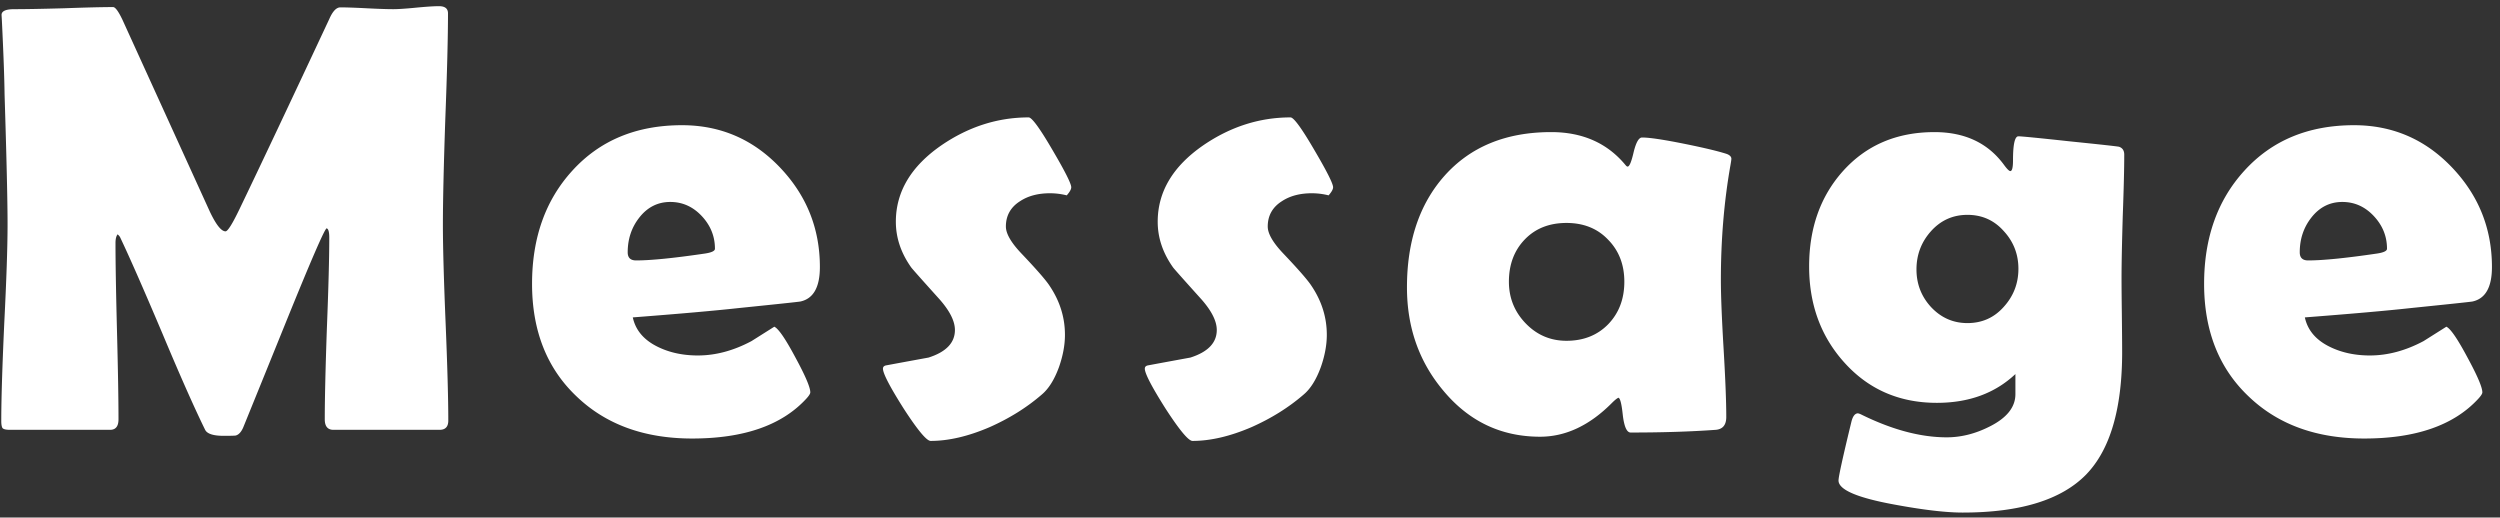 <svg width="285" height="59" fill="none" xmlns="http://www.w3.org/2000/svg"><rect width="100%" height="100%" fill="#333333" stroke="none"/><path d="M51.106 47.94c0 .707-.33 1.06-.99 1.06h-12.1c-.661 0-.992-.399-.992-1.196 0-2.302.08-5.754.24-10.357.182-4.603.273-8.055.273-10.356 0-.661-.102-1.014-.307-1.06-.251.137-1.778 3.658-4.58 10.562a7783.47 7783.47 0 0 1-4.922 12.134c-.228.524-.513.831-.855.922-.114.023-.57.035-1.367.035-1.185 0-1.891-.228-2.12-.684-1.23-2.507-2.848-6.152-4.853-10.938-2.142-5.058-3.748-8.715-4.82-10.971-.045-.114-.147-.24-.307-.376-.16.205-.239.535-.239.991 0 2.233.057 5.583.17 10.049.115 4.466.172 7.816.172 10.049 0 .797-.32 1.196-.957 1.196H1.136c-.456 0-.74-.068-.855-.205-.09-.16-.136-.422-.136-.786 0-2.484.113-6.21.341-11.177.251-4.99.376-8.727.376-11.21 0-2.644-.114-7.6-.341-14.87C.498 8.863.395 6.049.213 2.312L.179 1.73c-.023-.455.455-.683 1.435-.683 1.254 0 3.133-.034 5.64-.103C9.76.853 11.64.807 12.894.807c.25 0 .603.478 1.06 1.435l9.98 21.91c.706 1.48 1.298 2.221 1.777 2.221.25 0 .786-.854 1.606-2.563 2.302-4.786 5.708-11.997 10.22-21.636.388-.889.809-1.333 1.265-1.333.66 0 1.652.034 2.973.102 1.345.069 2.359.103 3.042.103.57 0 1.436-.057 2.598-.171 1.185-.114 2.062-.17 2.632-.17.684 0 1.025.273 1.025.82 0 2.688-.102 6.71-.307 12.065-.183 5.332-.274 9.342-.274 12.031 0 2.484.103 6.21.308 11.177.205 4.967.307 8.681.307 11.142Zm42.361-17.5c0 2.302-.74 3.612-2.221 3.931-.25.046-2.61.296-7.075.752-2.69.296-6.7.65-12.032 1.06.32 1.48 1.288 2.609 2.906 3.383 1.321.638 2.825.957 4.511.957 2.028 0 4.068-.546 6.118-1.64l2.598-1.64c.479.227 1.276 1.39 2.393 3.485 1.139 2.097 1.709 3.43 1.709 4 0 .159-.171.421-.513.786-2.78 2.985-7.098 4.477-12.954 4.477-5.423 0-9.798-1.583-13.125-4.75-3.418-3.214-5.127-7.509-5.127-12.886 0-5.241 1.527-9.537 4.58-12.886 3.144-3.464 7.314-5.196 12.51-5.196 4.375 0 8.089 1.595 11.142 4.786 3.054 3.19 4.58 6.984 4.58 11.381Zm-11.963-2.085c0-1.412-.5-2.654-1.503-3.725-1.003-1.071-2.2-1.607-3.59-1.607-1.435 0-2.62.604-3.554 1.812-.866 1.116-1.299 2.427-1.299 3.93 0 .616.32.924.957.924 1.686 0 4.307-.263 7.862-.787.752-.114 1.127-.296 1.127-.547Zm40.618-7.006c0 .227-.171.535-.512.922a7.865 7.865 0 0 0-1.914-.239c-1.345 0-2.473.296-3.384.889-1.094.684-1.641 1.652-1.641 2.905 0 .798.581 1.812 1.743 3.042 1.755 1.846 2.837 3.088 3.247 3.726 1.162 1.731 1.743 3.589 1.743 5.571 0 1.162-.227 2.393-.683 3.691-.524 1.436-1.185 2.484-1.983 3.145-1.686 1.458-3.657 2.689-5.913 3.691-2.438 1.049-4.682 1.573-6.733 1.573-.456 0-1.481-1.23-3.076-3.692-1.572-2.483-2.359-3.999-2.359-4.546 0-.205.126-.33.376-.376 1.595-.296 3.202-.592 4.82-.888 2.005-.638 3.008-1.686 3.008-3.145 0-1.002-.582-2.165-1.744-3.486-2.073-2.302-3.156-3.52-3.247-3.657-1.162-1.641-1.743-3.373-1.743-5.196 0-3.418 1.732-6.323 5.195-8.715 3.099-2.12 6.415-3.18 9.947-3.18.364 0 1.264 1.231 2.7 3.692 1.435 2.438 2.153 3.863 2.153 4.273Zm29.851 0c0 .227-.17.535-.512.922a7.865 7.865 0 0 0-1.914-.239c-1.345 0-2.473.296-3.384.889-1.094.684-1.641 1.652-1.641 2.905 0 .798.581 1.812 1.743 3.042 1.755 1.846 2.837 3.088 3.247 3.726 1.163 1.731 1.744 3.589 1.744 5.571 0 1.162-.228 2.393-.684 3.691-.524 1.436-1.185 2.484-1.982 3.145-1.687 1.458-3.658 2.689-5.913 3.691-2.439 1.049-4.683 1.573-6.734 1.573-.456 0-1.481-1.23-3.076-3.692-1.572-2.483-2.358-3.999-2.358-4.546 0-.205.125-.33.376-.376 1.595-.296 3.201-.592 4.819-.888 2.005-.638 3.008-1.686 3.008-3.145 0-1.002-.581-2.165-1.743-3.486-2.074-2.302-3.156-3.52-3.248-3.657-1.162-1.641-1.743-3.373-1.743-5.196 0-3.418 1.732-6.323 5.196-8.715 3.099-2.12 6.414-3.18 9.946-3.18.365 0 1.265 1.231 2.7 3.692 1.436 2.438 2.153 3.863 2.153 4.273ZM196.18 31.91c0 1.755.103 4.364.308 7.827.205 3.464.307 6.061.307 7.793 0 .912-.398 1.402-1.196 1.47-2.825.205-6.061.308-9.707.308-.433 0-.729-.65-.889-1.949-.136-1.321-.307-1.993-.512-2.016-.183.09-.422.285-.718.58-2.552 2.576-5.287 3.863-8.203 3.863-4.444 0-8.124-1.754-11.04-5.264-2.757-3.28-4.136-7.2-4.136-11.757 0-5.264 1.424-9.502 4.272-12.715 2.963-3.327 7.019-4.99 12.168-4.99 3.578 0 6.403 1.253 8.477 3.76.091.113.171.17.239.17.205 0 .433-.547.684-1.64.273-1.117.592-1.675.957-1.675.843 0 2.449.24 4.819.718 2.256.455 3.874.843 4.854 1.162.341.136.512.319.512.547 0 .09-.034.33-.102.717-.729 4.125-1.094 8.488-1.094 13.091Zm-11.006.205c0-1.937-.615-3.532-1.845-4.785-1.208-1.276-2.792-1.914-4.751-1.914-1.96 0-3.544.627-4.751 1.88-1.208 1.253-1.812 2.86-1.812 4.82 0 1.845.638 3.429 1.914 4.75 1.276 1.322 2.826 1.983 4.649 1.983 1.936 0 3.52-.627 4.751-1.88 1.23-1.276 1.845-2.894 1.845-4.854Zm56.751 7.998c0 6.494-1.367 11.154-4.102 13.98-2.825 2.894-7.519 4.34-14.082 4.34-1.914 0-4.523-.307-7.827-.922-4.215-.775-6.323-1.687-6.323-2.735 0-.433.49-2.666 1.47-6.699.159-.638.41-.957.751-.957.114.023.24.069.376.137 3.51 1.732 6.757 2.598 9.742 2.598 1.64 0 3.27-.41 4.887-1.231 1.96-.98 2.94-2.21 2.94-3.691v-2.29c-2.324 2.187-5.309 3.28-8.955 3.28-4.284 0-7.805-1.537-10.562-4.613-2.666-2.963-3.999-6.608-3.999-10.938 0-4.352 1.276-7.964 3.828-10.835 2.666-2.985 6.153-4.477 10.459-4.477 3.441 0 6.073 1.23 7.896 3.691.364.501.615.752.752.752.205 0 .307-.41.307-1.23 0-1.823.205-2.735.616-2.735.364 0 2.335.194 5.913.581 3.577.365 5.434.57 5.571.615.387.137.581.433.581.889 0 1.572-.057 3.92-.171 7.041-.091 3.122-.137 5.469-.137 7.041 0 .934.012 2.336.035 4.204.022 1.869.034 3.27.034 4.204Zm-11.826-9.468c0-1.663-.559-3.098-1.675-4.306-1.094-1.23-2.473-1.846-4.136-1.846-1.663 0-3.053.627-4.17 1.88-1.094 1.23-1.64 2.677-1.64 4.34 0 1.664.558 3.1 1.674 4.307 1.14 1.208 2.518 1.812 4.136 1.812 1.663 0 3.042-.615 4.136-1.846 1.116-1.23 1.675-2.677 1.675-4.34Zm53.982-.205c0 2.302-.741 3.612-2.222 3.931-.251.046-2.609.296-7.075.752-2.689.296-6.699.65-12.031 1.06.319 1.48 1.287 2.609 2.905 3.383 1.321.638 2.825.957 4.512.957 2.028 0 4.067-.546 6.118-1.64l2.597-1.64c.479.227 1.276 1.39 2.393 3.485 1.139 2.097 1.709 3.43 1.709 4 0 .159-.171.421-.513.786-2.78 2.985-7.098 4.477-12.954 4.477-5.423 0-9.798-1.583-13.125-4.75-3.418-3.214-5.127-7.509-5.127-12.886 0-5.241 1.527-9.537 4.58-12.886 3.145-3.464 7.315-5.196 12.51-5.196 4.375 0 8.089 1.595 11.143 4.786 3.053 3.19 4.58 6.984 4.58 11.381Zm-11.963-2.085c0-1.412-.502-2.654-1.504-3.725-1.003-1.071-2.199-1.607-3.589-1.607-1.436 0-2.62.604-3.555 1.812-.866 1.116-1.299 2.427-1.299 3.93 0 .616.319.924.958.924 1.686 0 4.306-.263 7.861-.787.752-.114 1.128-.296 1.128-.547Z" fill="#fff"/></svg>
